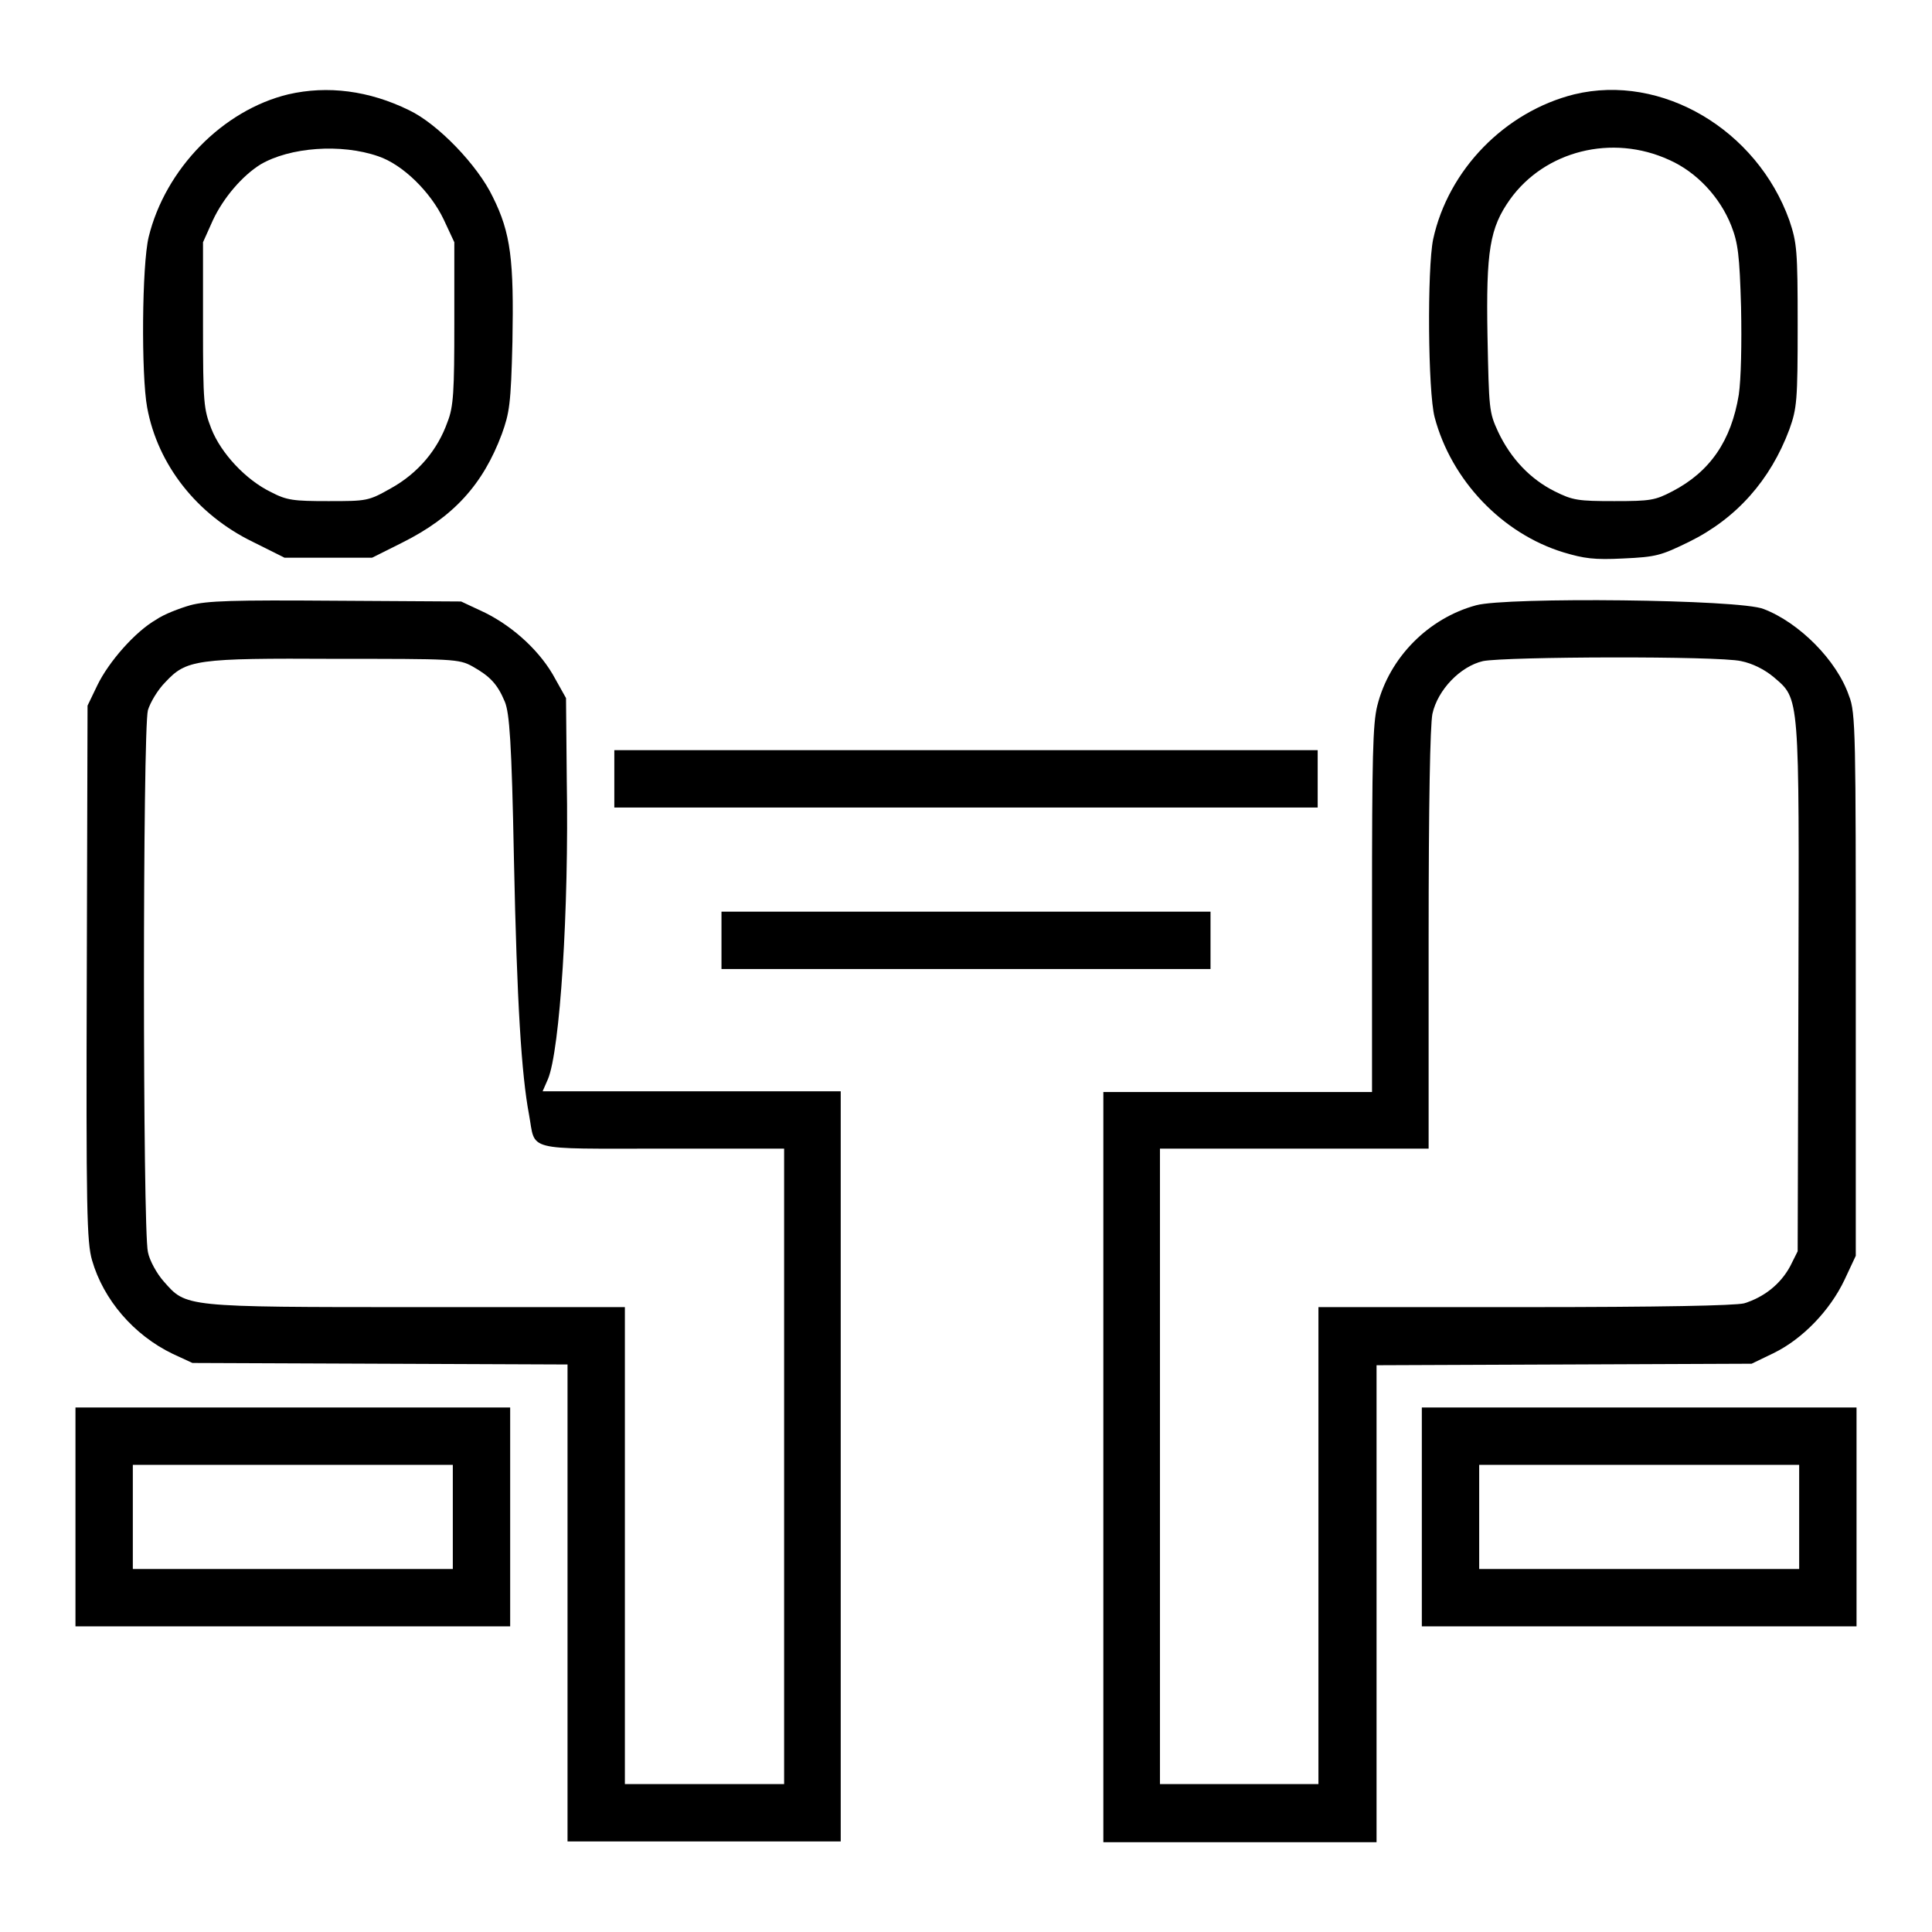 <?xml version="1.0" encoding="utf-8"?>
<!-- Svg Vector Icons : http://www.onlinewebfonts.com/icon -->
<!DOCTYPE svg PUBLIC "-//W3C//DTD SVG 1.1//EN" "http://www.w3.org/Graphics/SVG/1.1/DTD/svg11.dtd">
<svg version="1.1" xmlns="http://www.w3.org/2000/svg" xmlns:xlink="http://www.w3.org/1999/xlink" x="0px" y="0px" viewBox="0 0 256 256" enable-background="new 0 0 256 256" xml:space="preserve">
<g><g><g><path fill="#000000" d="M38.2,12.5c-8.7,2.1-16.3,9.9-18.5,18.9c-0.9,3.7-1,18.3-0.2,22.6c1.4,7.6,6.6,14.2,14,17.8l4.2,2.1h5.8h5.8l4-2c6.8-3.4,10.7-7.7,13.2-14.4c1-2.8,1.2-3.9,1.4-12.2c0.2-10.8-0.2-14.4-2.6-19.2c-2-4.2-7.3-9.7-11.1-11.5C48.9,12,43.4,11.3,38.2,12.5z M50.1,20.7c3.3,1.1,7,4.8,8.7,8.4l1.4,3v10.7c0,9-0.1,11.1-0.9,13.1c-1.3,3.7-3.9,6.8-7.5,8.8c-3,1.7-3.2,1.7-8.3,1.7c-4.6,0-5.5-0.1-7.6-1.2c-3.3-1.6-6.6-5.1-7.9-8.4c-1-2.6-1.1-3.3-1.1-13.7V32.1l1.3-2.9c1.4-3,3.9-5.9,6.3-7.4C38.4,19.5,45.2,19,50.1,20.7z"/><path fill="#000000" d="M208.6,12.5c-9.2,2.3-16.7,10-18.7,19.2c-0.8,3.9-0.7,20.2,0.2,23.6c2.2,8.3,8.9,15.4,17.1,17.9c2.7,0.8,4,1,7.9,0.8c4.4-0.2,5-0.4,8.7-2.2c6.3-3.1,10.8-8.2,13.3-14.9c1-2.8,1.1-3.8,1.1-13.8s-0.1-10.9-1.1-13.9C232.8,17.2,220.2,9.7,208.6,12.5z M221.2,21.2c3.6,1.6,6.7,4.9,8.2,8.7c0.9,2.3,1.1,3.9,1.3,10.8c0.1,4.9,0,9.5-0.3,11.6c-1,6.1-3.8,10.2-8.8,12.8c-2.3,1.2-2.9,1.3-7.7,1.3c-4.8,0-5.5-0.1-7.9-1.3c-3.2-1.6-5.8-4.3-7.5-7.9c-1.2-2.6-1.2-3-1.4-12.7c-0.2-11.3,0.3-14.3,3-18.1C204.7,20,213.6,17.7,221.2,21.2z"/><path fill="#000000" d="M25.2,80.2c-1.4,0.4-3.5,1.2-4.5,1.9c-2.8,1.6-6.3,5.6-7.8,8.7l-1.3,2.7l-0.1,35.4c-0.1,31.4,0,35.7,0.7,38.1c1.5,5.2,5.5,9.9,10.7,12.4l2.6,1.2l24.9,0.1l24.8,0.1v31.6v31.6h18.1h18.1v-49.7v-49.7H91.7H71.9l0.7-1.6c1.6-3.8,2.8-22.5,2.5-39.6L75,92.5L73.6,90c-1.9-3.6-5.5-6.9-9.3-8.8l-3.2-1.5l-16.7-0.1C30.9,79.5,27.4,79.6,25.2,80.2z M62.6,88.3c2.3,1.3,3.3,2.3,4.3,4.7c0.6,1.5,0.9,5.2,1.2,20.9c0.4,19.1,1,28.5,2,33.8c0.9,4.9-0.8,4.5,17.6,4.5h16.2v42.1v42.1H93.3H82.8v-31.6v-31.6H55.3c-31.1,0-30.6,0-33.6-3.4c-0.9-1-1.9-2.8-2.1-3.9c-0.7-2.9-0.7-69.2,0-71.8c0.3-1,1.3-2.7,2.3-3.7c2.8-3,4-3.2,22.6-3.1C60,87.3,60.8,87.3,62.6,88.3z"/><path fill="#000000" d="M195.6,80.2c-6.3,1.7-11.5,6.9-13.1,13.3c-0.6,2.4-0.7,6.7-0.7,27v24.2h-17.8h-17.8v49.7v49.7h18.1h18.1v-31.6v-31.6l24.9-0.1l24.8-0.1l2.9-1.4c3.9-1.9,7.5-5.7,9.4-9.7l1.5-3.2v-35.9c0-33,0-36.1-0.9-38.3c-1.6-4.7-6.6-9.7-11.3-11.5C230.6,79.4,199.6,79.1,195.6,80.2z M230.7,87.6c1.5,0.3,3.1,1.1,4.3,2.1c3.5,3,3.4,2,3.3,41.4l-0.1,34.7l-1,2c-1.3,2.4-3.5,4.1-6.1,4.9c-1.3,0.3-10.9,0.5-29.1,0.5h-27.3v31.6v31.6h-10.5h-10.5v-42.1v-42.1h17.8h17.8v-27.6c0-18.4,0.2-28.4,0.5-30c0.7-3.2,3.7-6.3,6.7-7C199.5,87,227.7,86.9,230.7,87.6z"/><path fill="#000000" d="M81.4,103.2v3.8H128h46.6v-3.8v-3.8H128H81.4V103.2z"/><path fill="#000000" d="M95.6,124.6v3.8H128h32.4v-3.8v-3.8H128H95.6V124.6z"/><path fill="#000000" d="M10,201v14.5h28.8h28.8V201v-14.5H38.8H10V201z M60,201v6.9H38.8H17.6V201v-6.9h21.2H60L60,201L60,201z"/><path fill="#000000" d="M188.4,201v14.5h28.8H246V201v-14.5h-28.8h-28.8V201z M238.4,201v6.9h-21.2H196V201v-6.9h21.2h21.2V201z"/></g></g></g>
</svg>